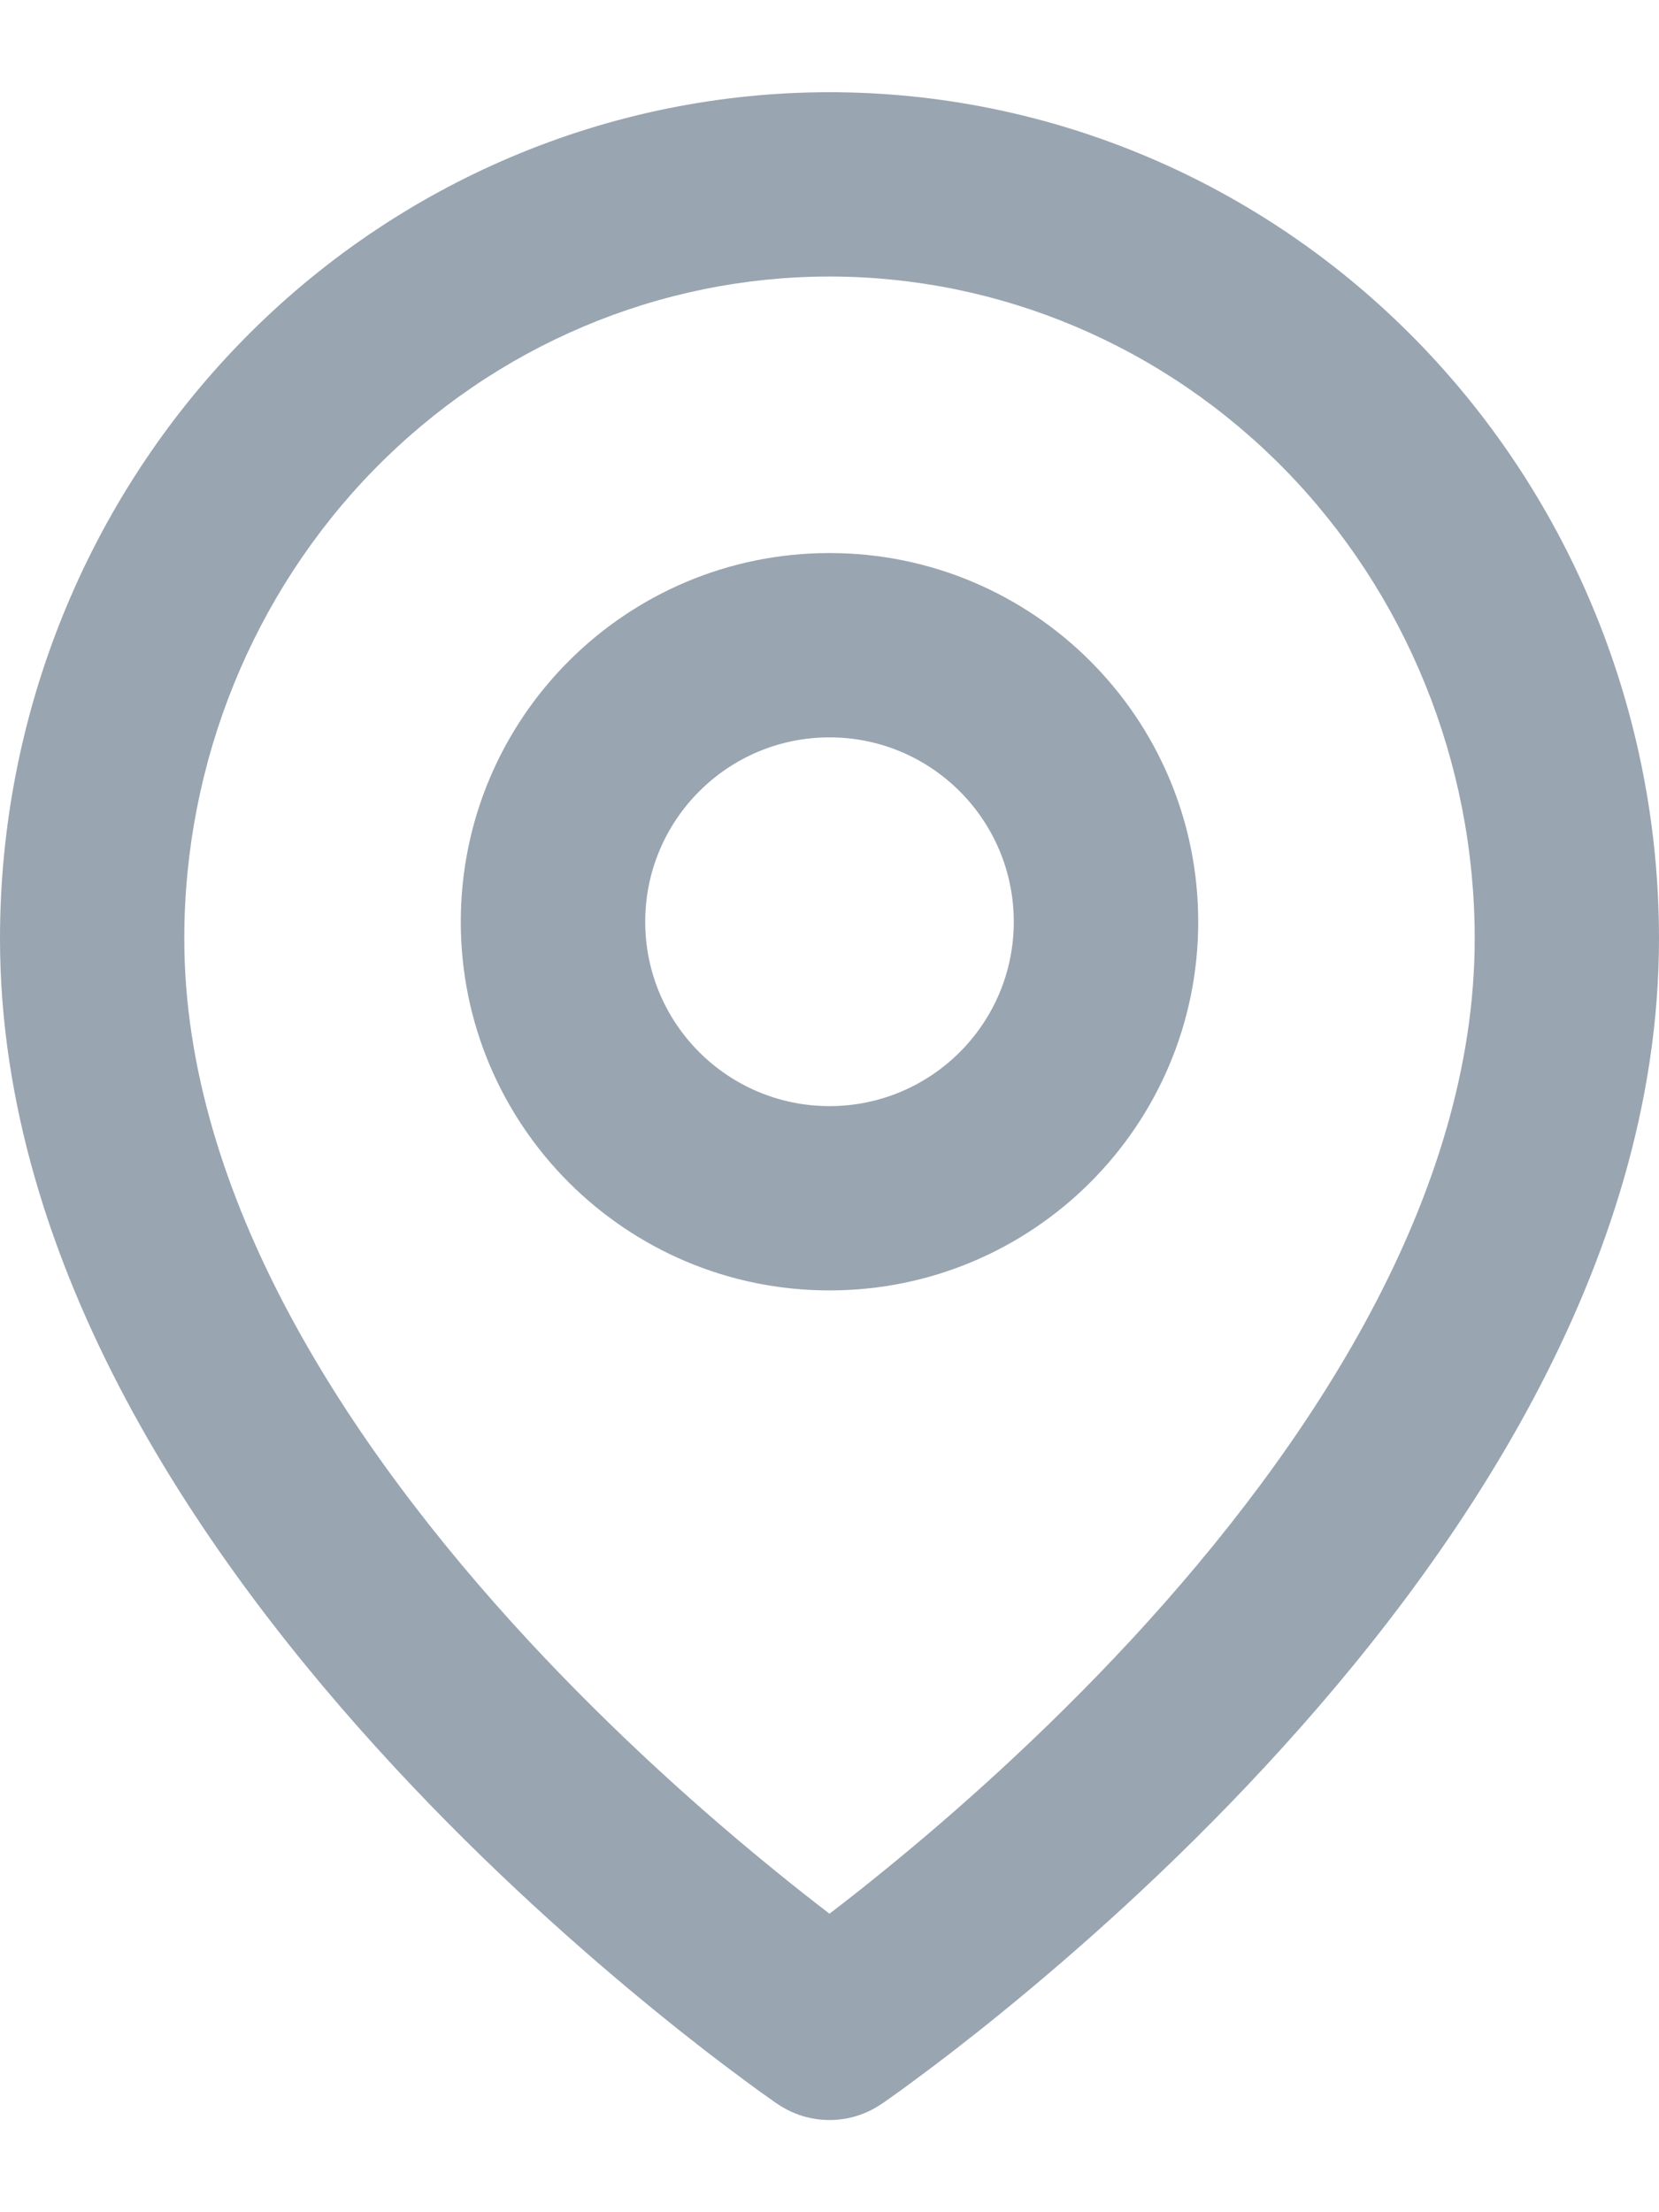 <svg width="12" height="16" viewBox="0 0 12 16" fill="none" xmlns="http://www.w3.org/2000/svg">
<path fill-rule="evenodd" clip-rule="evenodd" d="M6 2C4.767 2 3.582 2.501 2.705 3.397C1.829 4.294 1.333 5.513 1.333 6.788C1.333 8.647 2.517 10.456 3.822 11.865C4.463 12.556 5.105 13.122 5.588 13.515C5.744 13.643 5.884 13.752 6 13.841C6.116 13.752 6.256 13.643 6.412 13.515C6.895 13.122 7.537 12.556 8.178 11.865C9.483 10.456 10.667 8.647 10.667 6.788C10.667 5.513 10.171 4.294 9.295 3.397C8.418 2.501 7.233 2 6 2ZM6 14.667C5.624 15.217 5.624 15.217 5.624 15.217L5.622 15.216L5.618 15.213L5.604 15.204C5.593 15.195 5.576 15.184 5.555 15.169C5.512 15.139 5.451 15.095 5.375 15.038C5.221 14.925 5.005 14.76 4.746 14.549C4.229 14.128 3.537 13.52 2.844 12.771C1.483 11.302 0 9.171 0 6.788C3.97364e-08 5.169 0.629 3.614 1.752 2.465C2.876 1.315 4.404 0.667 6 0.667C7.596 0.667 9.124 1.315 10.248 2.465C11.371 3.614 12 5.169 12 6.788C12 9.171 10.517 11.302 9.156 12.771C8.463 13.52 7.771 14.128 7.254 14.549C6.995 14.76 6.779 14.925 6.625 15.038C6.549 15.095 6.488 15.139 6.445 15.169C6.424 15.184 6.407 15.195 6.396 15.204L6.382 15.213L6.378 15.216L6.376 15.217C6.376 15.217 6.376 15.217 6 14.667ZM6 14.667L6.376 15.217C6.149 15.372 5.851 15.372 5.624 15.217L6 14.667Z" fill="#99A5B1"/>
<path fill-rule="evenodd" clip-rule="evenodd" d="M6 5.333C5.264 5.333 4.667 5.93 4.667 6.667C4.667 7.403 5.264 8 6 8C6.736 8 7.333 7.403 7.333 6.667C7.333 5.93 6.736 5.333 6 5.333ZM3.333 6.667C3.333 5.194 4.527 4 6 4C7.473 4 8.667 5.194 8.667 6.667C8.667 8.139 7.473 9.333 6 9.333C4.527 9.333 3.333 8.139 3.333 6.667Z" fill="#99A5B1"/>
</svg>
